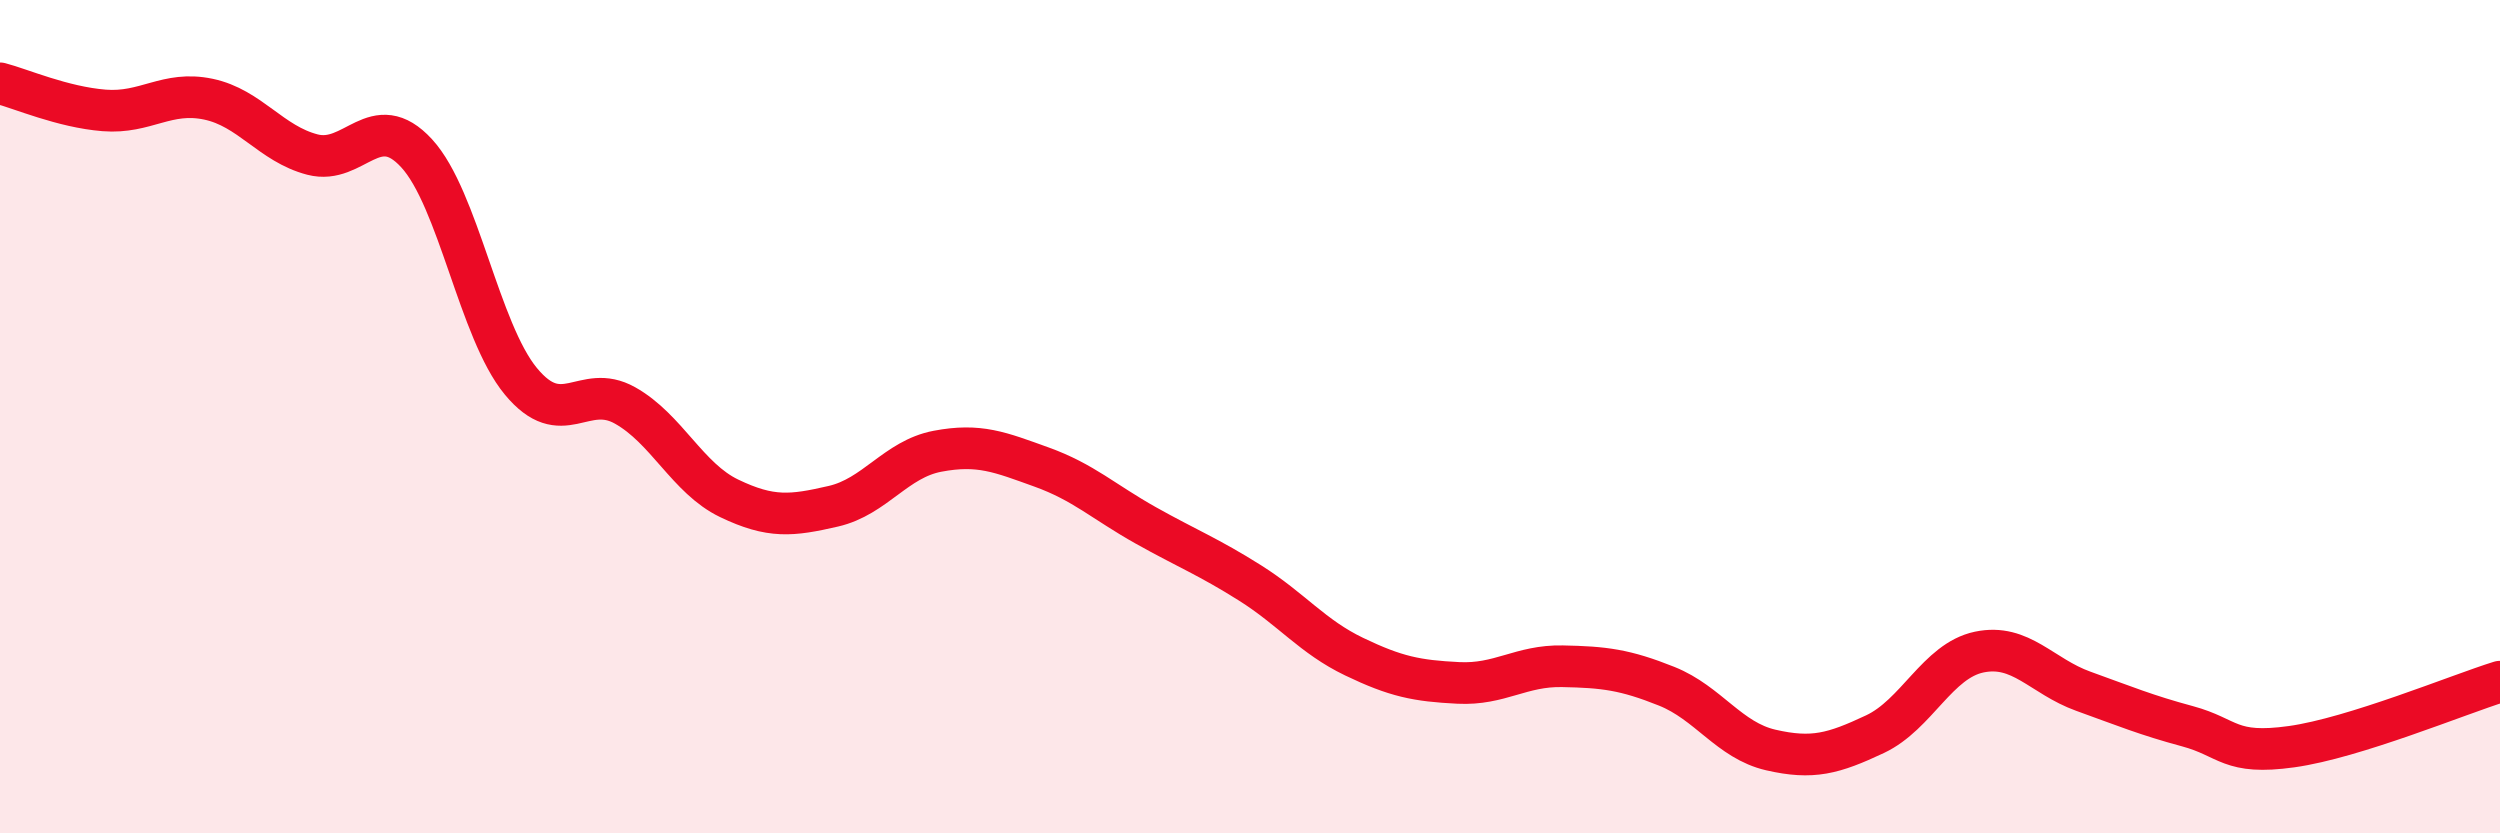 
    <svg width="60" height="20" viewBox="0 0 60 20" xmlns="http://www.w3.org/2000/svg">
      <path
        d="M 0,2 C 0.5,2.13 1.5,2.57 2.5,2.65 C 3.5,2.73 4,2.17 5,2.38 C 6,2.59 6.5,3.45 7.5,3.71 C 8.5,3.97 9,2.59 10,3.68 C 11,4.77 11.5,7.94 12.5,9.15 C 13.5,10.36 14,9.17 15,9.73 C 16,10.29 16.5,11.48 17.5,11.96 C 18.5,12.44 19,12.38 20,12.15 C 21,11.92 21.5,11.02 22.5,10.83 C 23.5,10.64 24,10.85 25,11.21 C 26,11.57 26.5,12.05 27.5,12.61 C 28.5,13.17 29,13.36 30,13.99 C 31,14.62 31.5,15.28 32.5,15.76 C 33.5,16.24 34,16.34 35,16.39 C 36,16.44 36.5,15.97 37.5,15.99 C 38.5,16.01 39,16.07 40,16.47 C 41,16.87 41.5,17.77 42.5,18 C 43.5,18.23 44,18.09 45,17.62 C 46,17.15 46.5,15.86 47.5,15.65 C 48.5,15.44 49,16.23 50,16.59 C 51,16.95 51.5,17.16 52.5,17.43 C 53.5,17.7 53.5,18.13 55,17.92 C 56.5,17.71 59,16.67 60,16.36L60 20L0 20Z"
        fill="#EB0A25"
        opacity="0.1"
        stroke-linecap="round"
        stroke-linejoin="round"
      />
      <path
        d="M 0,2 C 0.5,2.13 1.5,2.57 2.5,2.65 C 3.5,2.73 4,2.17 5,2.38 C 6,2.59 6.5,3.45 7.5,3.71 C 8.5,3.97 9,2.59 10,3.68 C 11,4.77 11.5,7.94 12.5,9.15 C 13.5,10.36 14,9.17 15,9.73 C 16,10.29 16.5,11.48 17.5,11.96 C 18.5,12.44 19,12.38 20,12.15 C 21,11.92 21.5,11.02 22.5,10.83 C 23.5,10.64 24,10.85 25,11.21 C 26,11.57 26.5,12.05 27.5,12.61 C 28.5,13.17 29,13.36 30,13.99 C 31,14.62 31.5,15.28 32.5,15.76 C 33.5,16.24 34,16.34 35,16.39 C 36,16.44 36.5,15.97 37.5,15.99 C 38.5,16.01 39,16.07 40,16.47 C 41,16.87 41.5,17.77 42.5,18 C 43.5,18.23 44,18.09 45,17.62 C 46,17.15 46.5,15.86 47.5,15.65 C 48.5,15.44 49,16.23 50,16.59 C 51,16.95 51.5,17.16 52.5,17.43 C 53.5,17.7 53.5,18.13 55,17.92 C 56.5,17.71 59,16.67 60,16.36"
        stroke="#EB0A25"
        stroke-width="1"
        fill="none"
        stroke-linecap="round"
        stroke-linejoin="round"
      />
    </svg>
  